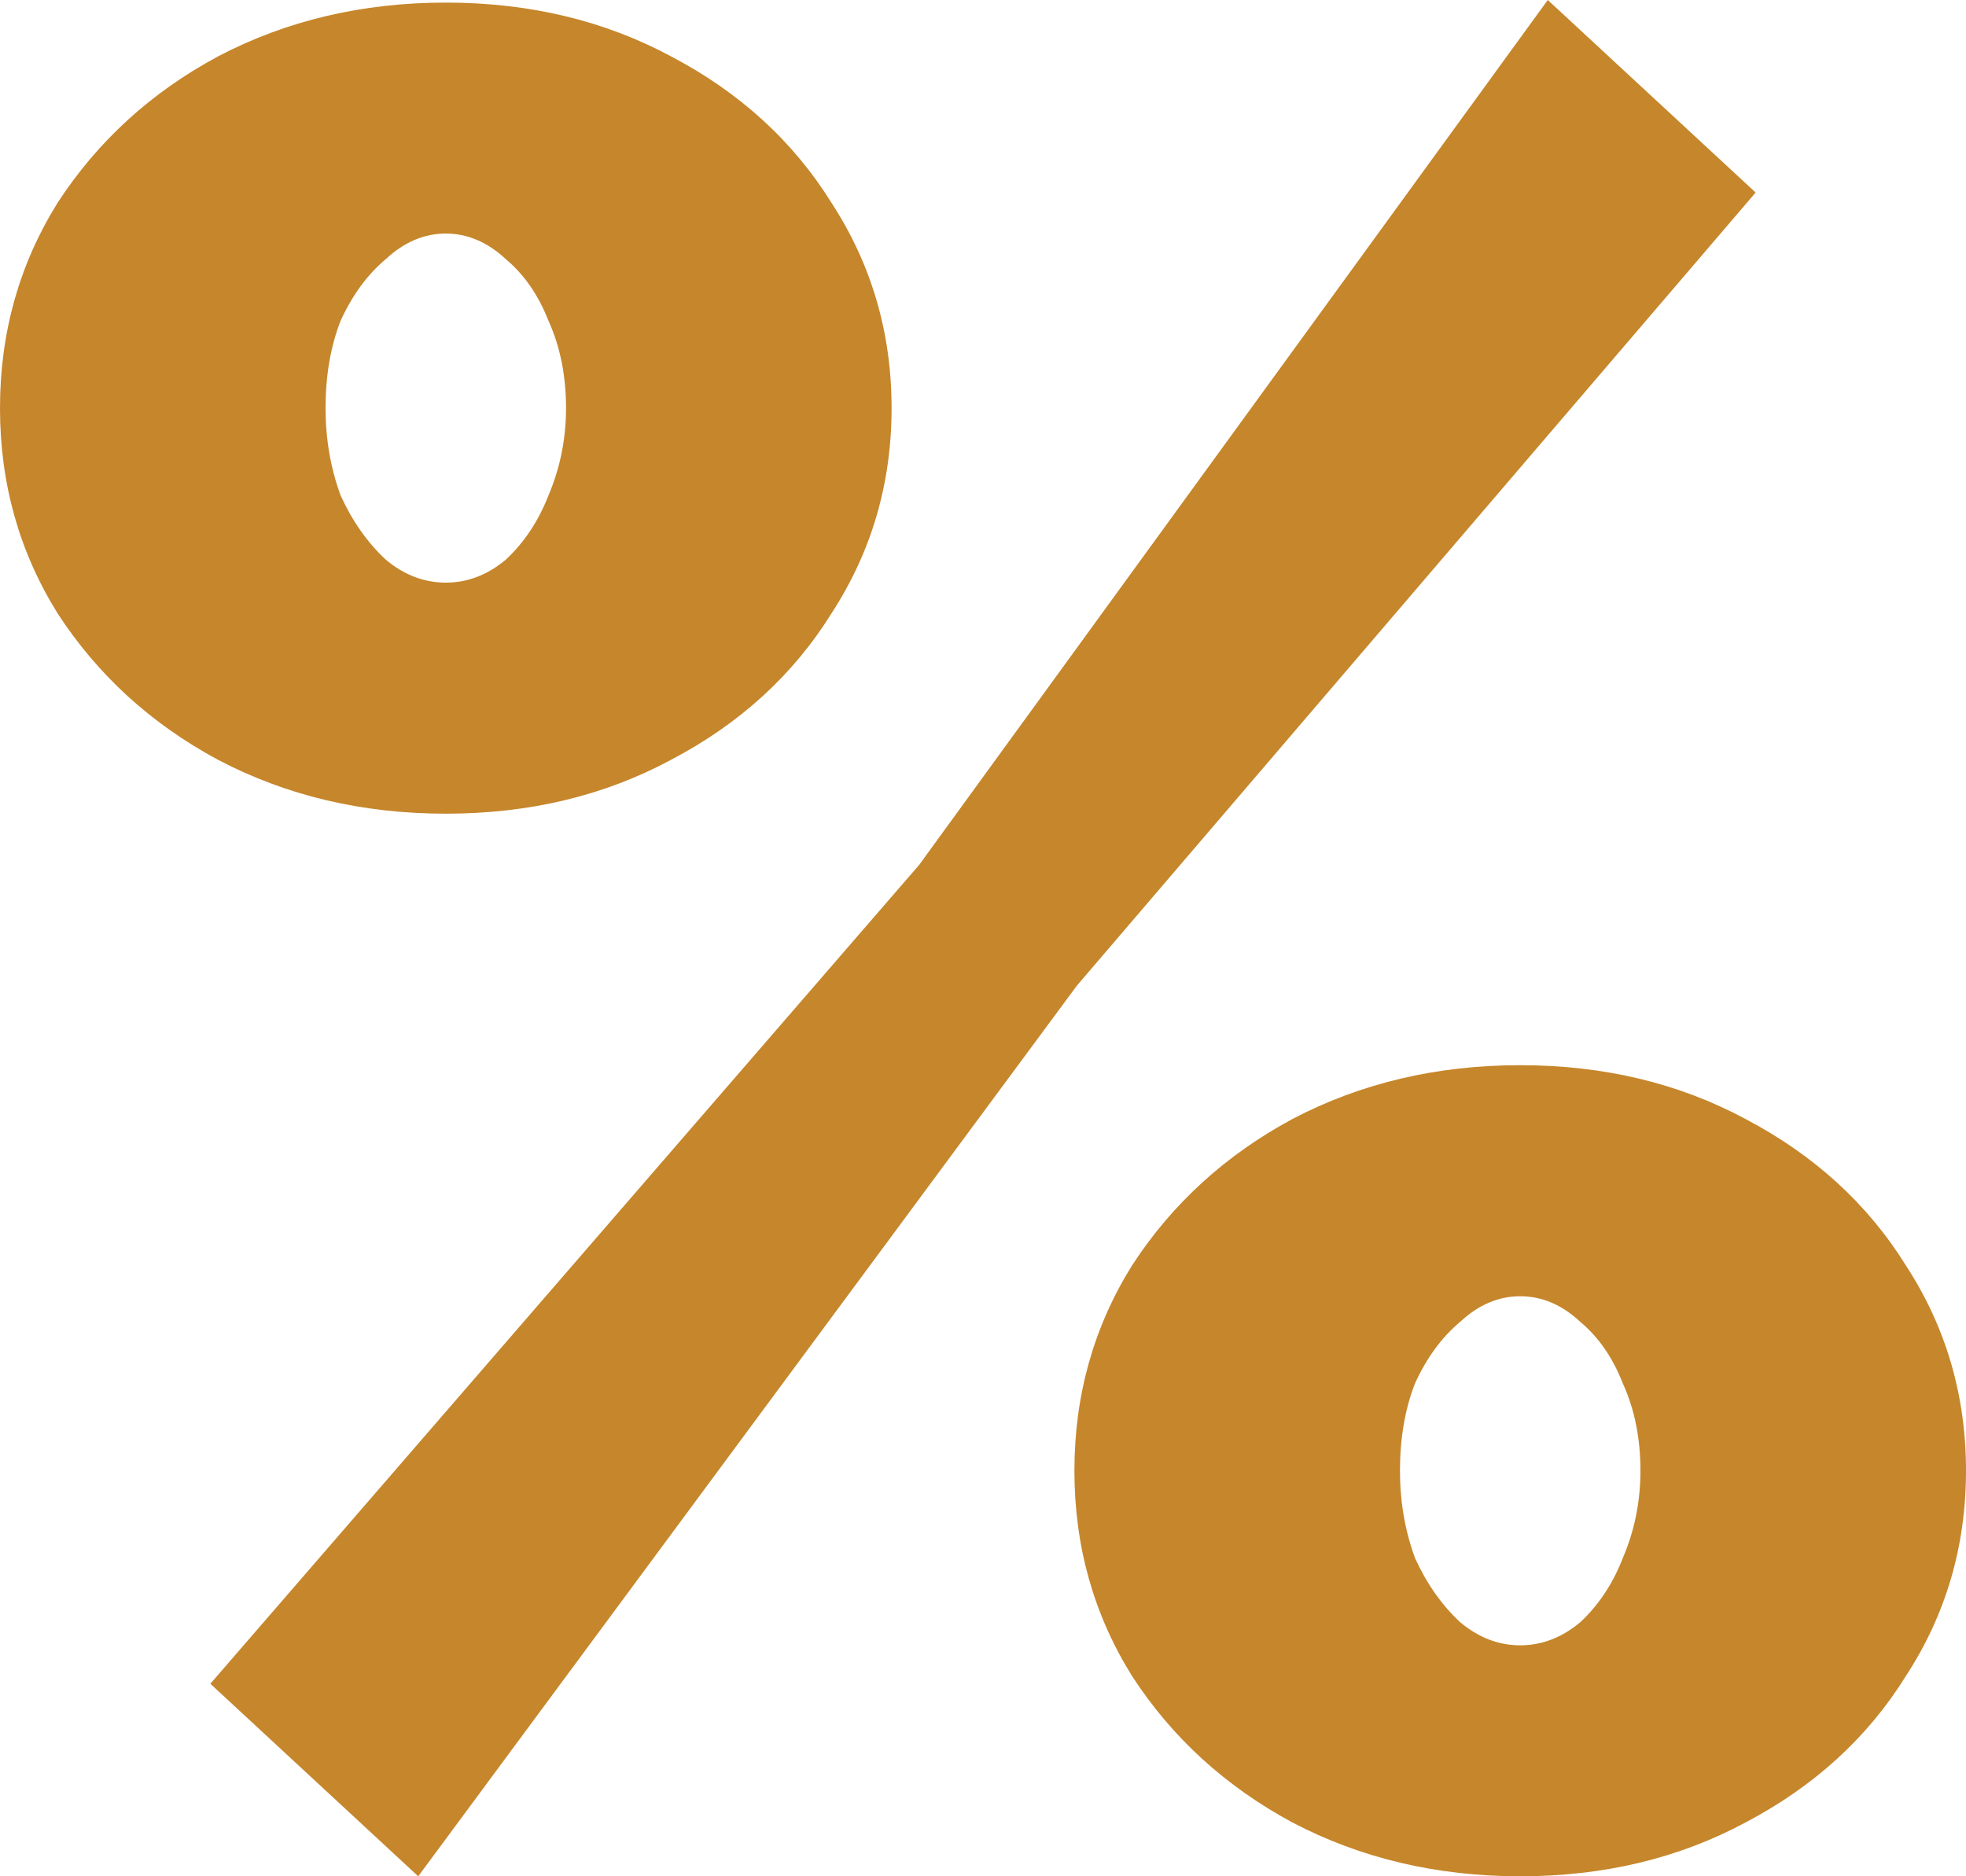 <svg width="22" height="21" viewBox="0 0 22 21" fill="none" xmlns="http://www.w3.org/2000/svg">
<path d="M4.989 9.107C4.054 9.107 3.204 8.906 2.438 8.503C1.691 8.101 1.093 7.555 0.645 6.866C0.215 6.176 0 5.41 0 4.568C0 3.725 0.215 2.959 0.645 2.269C1.093 1.58 1.691 1.034 2.438 0.632C3.204 0.23 4.054 0.029 4.989 0.029C5.923 0.029 6.763 0.23 7.511 0.632C8.277 1.034 8.875 1.58 9.304 2.269C9.753 2.959 9.977 3.725 9.977 4.568C9.977 5.41 9.753 6.176 9.304 6.866C8.875 7.555 8.277 8.101 7.511 8.503C6.763 8.906 5.923 9.107 4.989 9.107ZM4.989 6.521C5.231 6.521 5.456 6.435 5.661 6.263C5.867 6.071 6.025 5.832 6.138 5.544C6.268 5.238 6.334 4.912 6.334 4.568C6.334 4.204 6.268 3.878 6.138 3.591C6.025 3.304 5.867 3.074 5.661 2.901C5.456 2.71 5.231 2.614 4.989 2.614C4.746 2.614 4.521 2.71 4.316 2.901C4.11 3.074 3.942 3.304 3.811 3.591C3.699 3.878 3.643 4.204 3.643 4.568C3.643 4.912 3.699 5.238 3.811 5.544C3.942 5.832 4.11 6.071 4.316 6.263C4.521 6.435 4.746 6.521 4.989 6.521ZM17.012 21C16.077 21 15.227 20.799 14.461 20.397C13.714 19.994 13.116 19.449 12.668 18.759C12.238 18.07 12.023 17.304 12.023 16.461C12.023 15.618 12.238 14.852 12.668 14.163C13.116 13.473 13.714 12.928 14.461 12.525C15.227 12.123 16.077 11.922 17.012 11.922C17.946 11.922 18.786 12.123 19.534 12.525C20.3 12.928 20.898 13.473 21.327 14.163C21.776 14.852 22 15.618 22 16.461C22 17.304 21.776 18.07 21.327 18.759C20.898 19.449 20.3 19.994 19.534 20.397C18.786 20.799 17.946 21 17.012 21ZM17.012 18.415C17.254 18.415 17.479 18.328 17.684 18.156C17.89 17.964 18.048 17.725 18.16 17.438C18.291 17.131 18.357 16.806 18.357 16.461C18.357 16.097 18.291 15.771 18.16 15.484C18.048 15.197 17.89 14.967 17.684 14.795C17.479 14.603 17.254 14.508 17.012 14.508C16.769 14.508 16.544 14.603 16.339 14.795C16.133 14.967 15.965 15.197 15.834 15.484C15.722 15.771 15.666 16.097 15.666 16.461C15.666 16.806 15.722 17.131 15.834 17.438C15.965 17.725 16.133 17.964 16.339 18.156C16.544 18.328 16.769 18.415 17.012 18.415ZM2.354 18.845L10.285 9.681L17.32 0L19.646 2.155L12.051 11.031L4.68 21L2.354 18.845Z" fill="#C6862B"/>
</svg>
